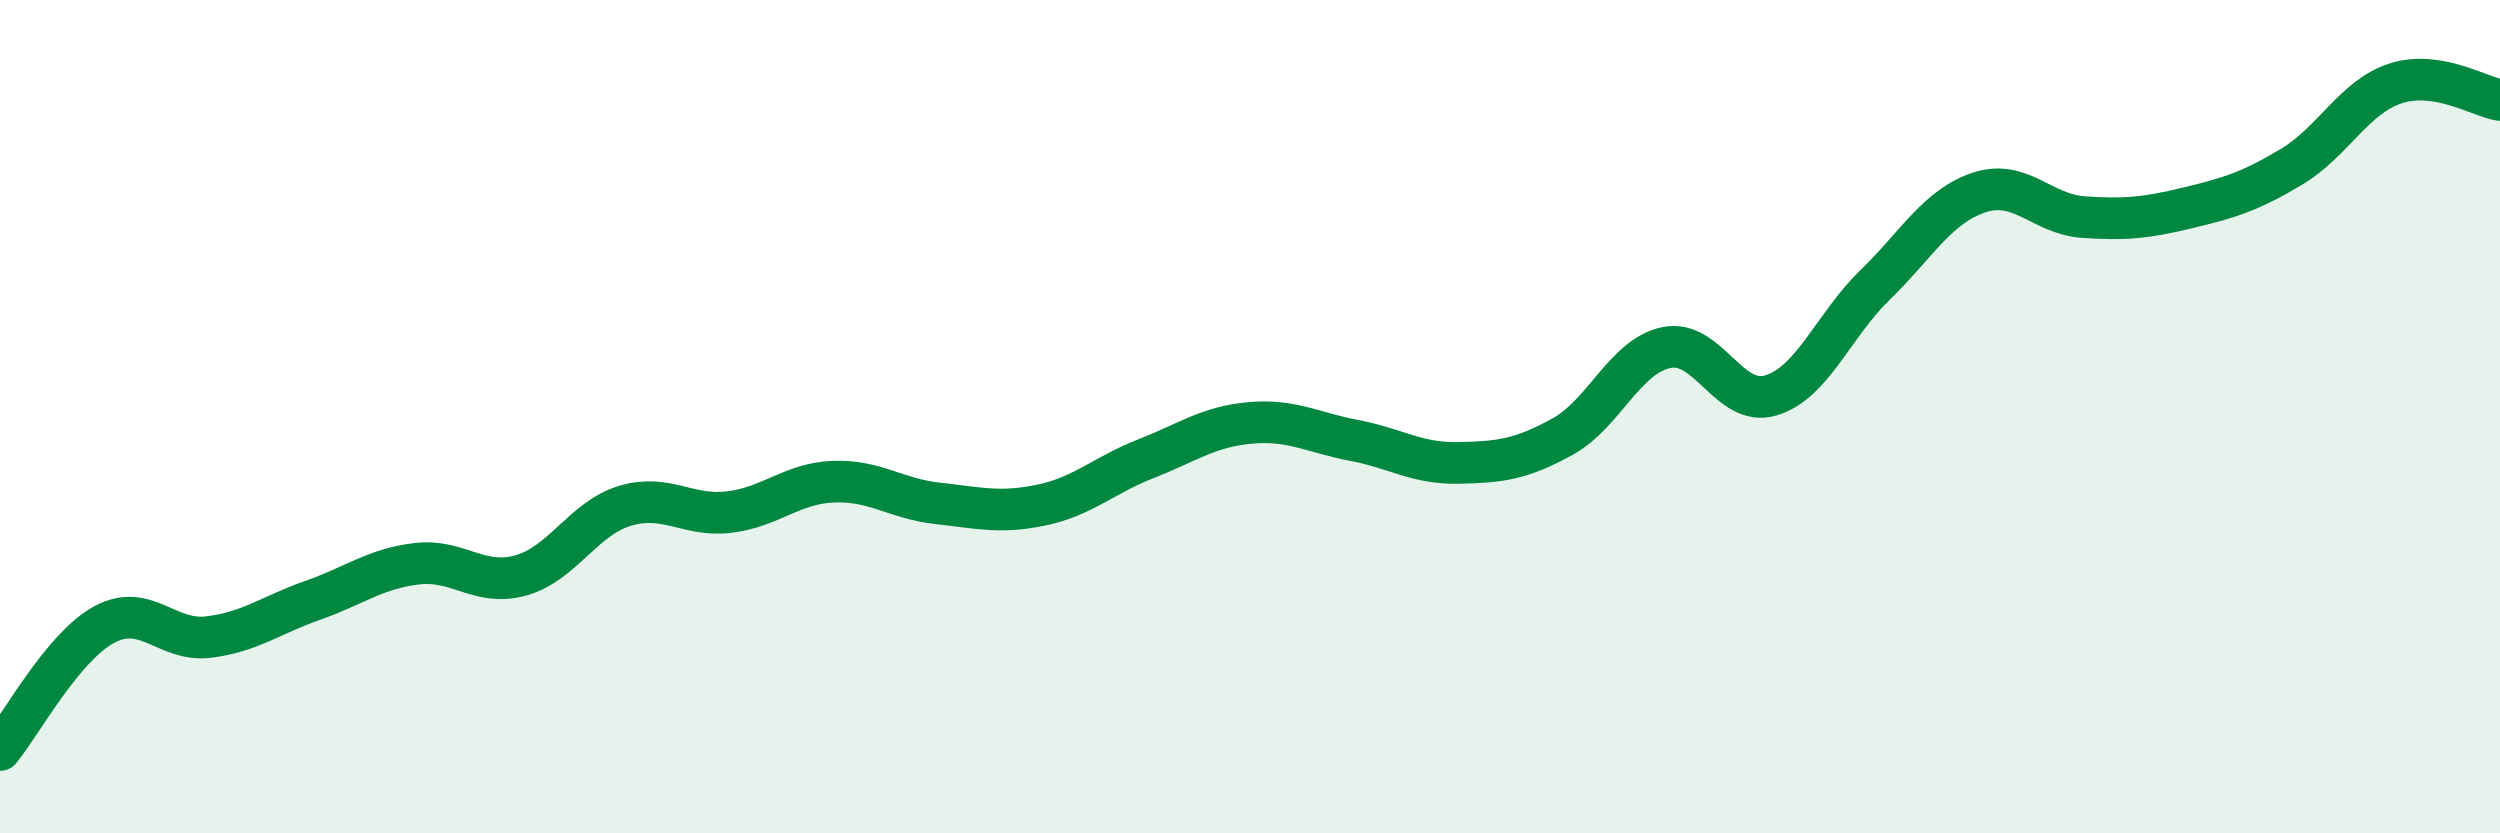 
    <svg width="60" height="20" viewBox="0 0 60 20" xmlns="http://www.w3.org/2000/svg">
      <path
        d="M 0,18 C 0.5,17.4 1.5,15.53 2.5,14.99 C 3.5,14.45 4,15.41 5,15.29 C 6,15.17 6.5,14.76 7.5,14.41 C 8.5,14.06 9,13.65 10,13.53 C 11,13.41 11.5,14.09 12.5,13.81 C 13.5,13.53 14,12.44 15,12.14 C 16,11.84 16.5,12.41 17.5,12.29 C 18.5,12.17 19,11.6 20,11.56 C 21,11.52 21.5,11.97 22.5,12.08 C 23.5,12.19 24,12.33 25,12.12 C 26,11.91 26.5,11.4 27.5,11.01 C 28.5,10.62 29,10.24 30,10.15 C 31,10.06 31.5,10.38 32.5,10.57 C 33.5,10.76 34,11.13 35,11.11 C 36,11.09 36.5,11.03 37.5,10.48 C 38.5,9.93 39,8.54 40,8.34 C 41,8.14 41.5,9.79 42.5,9.49 C 43.5,9.19 44,7.81 45,6.84 C 46,5.87 46.5,4.95 47.5,4.62 C 48.5,4.29 49,5.14 50,5.21 C 51,5.28 51.5,5.23 52.5,4.99 C 53.5,4.75 54,4.6 55,4 C 56,3.4 56.5,2.32 57.5,2 C 58.5,1.68 59.5,2.32 60,2.4L60 20L0 20Z"
        fill="#008740"
        opacity="0.1"
        stroke-linecap="round"
        stroke-linejoin="round"
      />
      <path
        d="M 0,18 C 0.5,17.4 1.5,15.53 2.5,14.99 C 3.5,14.45 4,15.41 5,15.29 C 6,15.17 6.5,14.76 7.5,14.41 C 8.5,14.06 9,13.65 10,13.53 C 11,13.41 11.5,14.09 12.5,13.81 C 13.5,13.53 14,12.44 15,12.14 C 16,11.84 16.5,12.41 17.5,12.29 C 18.5,12.17 19,11.6 20,11.56 C 21,11.52 21.5,11.97 22.5,12.08 C 23.5,12.19 24,12.33 25,12.12 C 26,11.91 26.5,11.4 27.5,11.01 C 28.5,10.62 29,10.24 30,10.15 C 31,10.06 31.5,10.38 32.5,10.57 C 33.5,10.76 34,11.13 35,11.11 C 36,11.09 36.5,11.03 37.5,10.48 C 38.5,9.93 39,8.54 40,8.34 C 41,8.14 41.5,9.79 42.5,9.49 C 43.5,9.19 44,7.81 45,6.84 C 46,5.87 46.5,4.95 47.5,4.62 C 48.5,4.29 49,5.14 50,5.21 C 51,5.28 51.5,5.23 52.5,4.99 C 53.5,4.75 54,4.6 55,4 C 56,3.4 56.5,2.32 57.5,2 C 58.5,1.68 59.5,2.32 60,2.4"
        stroke="#008740"
        stroke-width="1"
        fill="none"
        stroke-linecap="round"
        stroke-linejoin="round"
      />
    </svg>
  